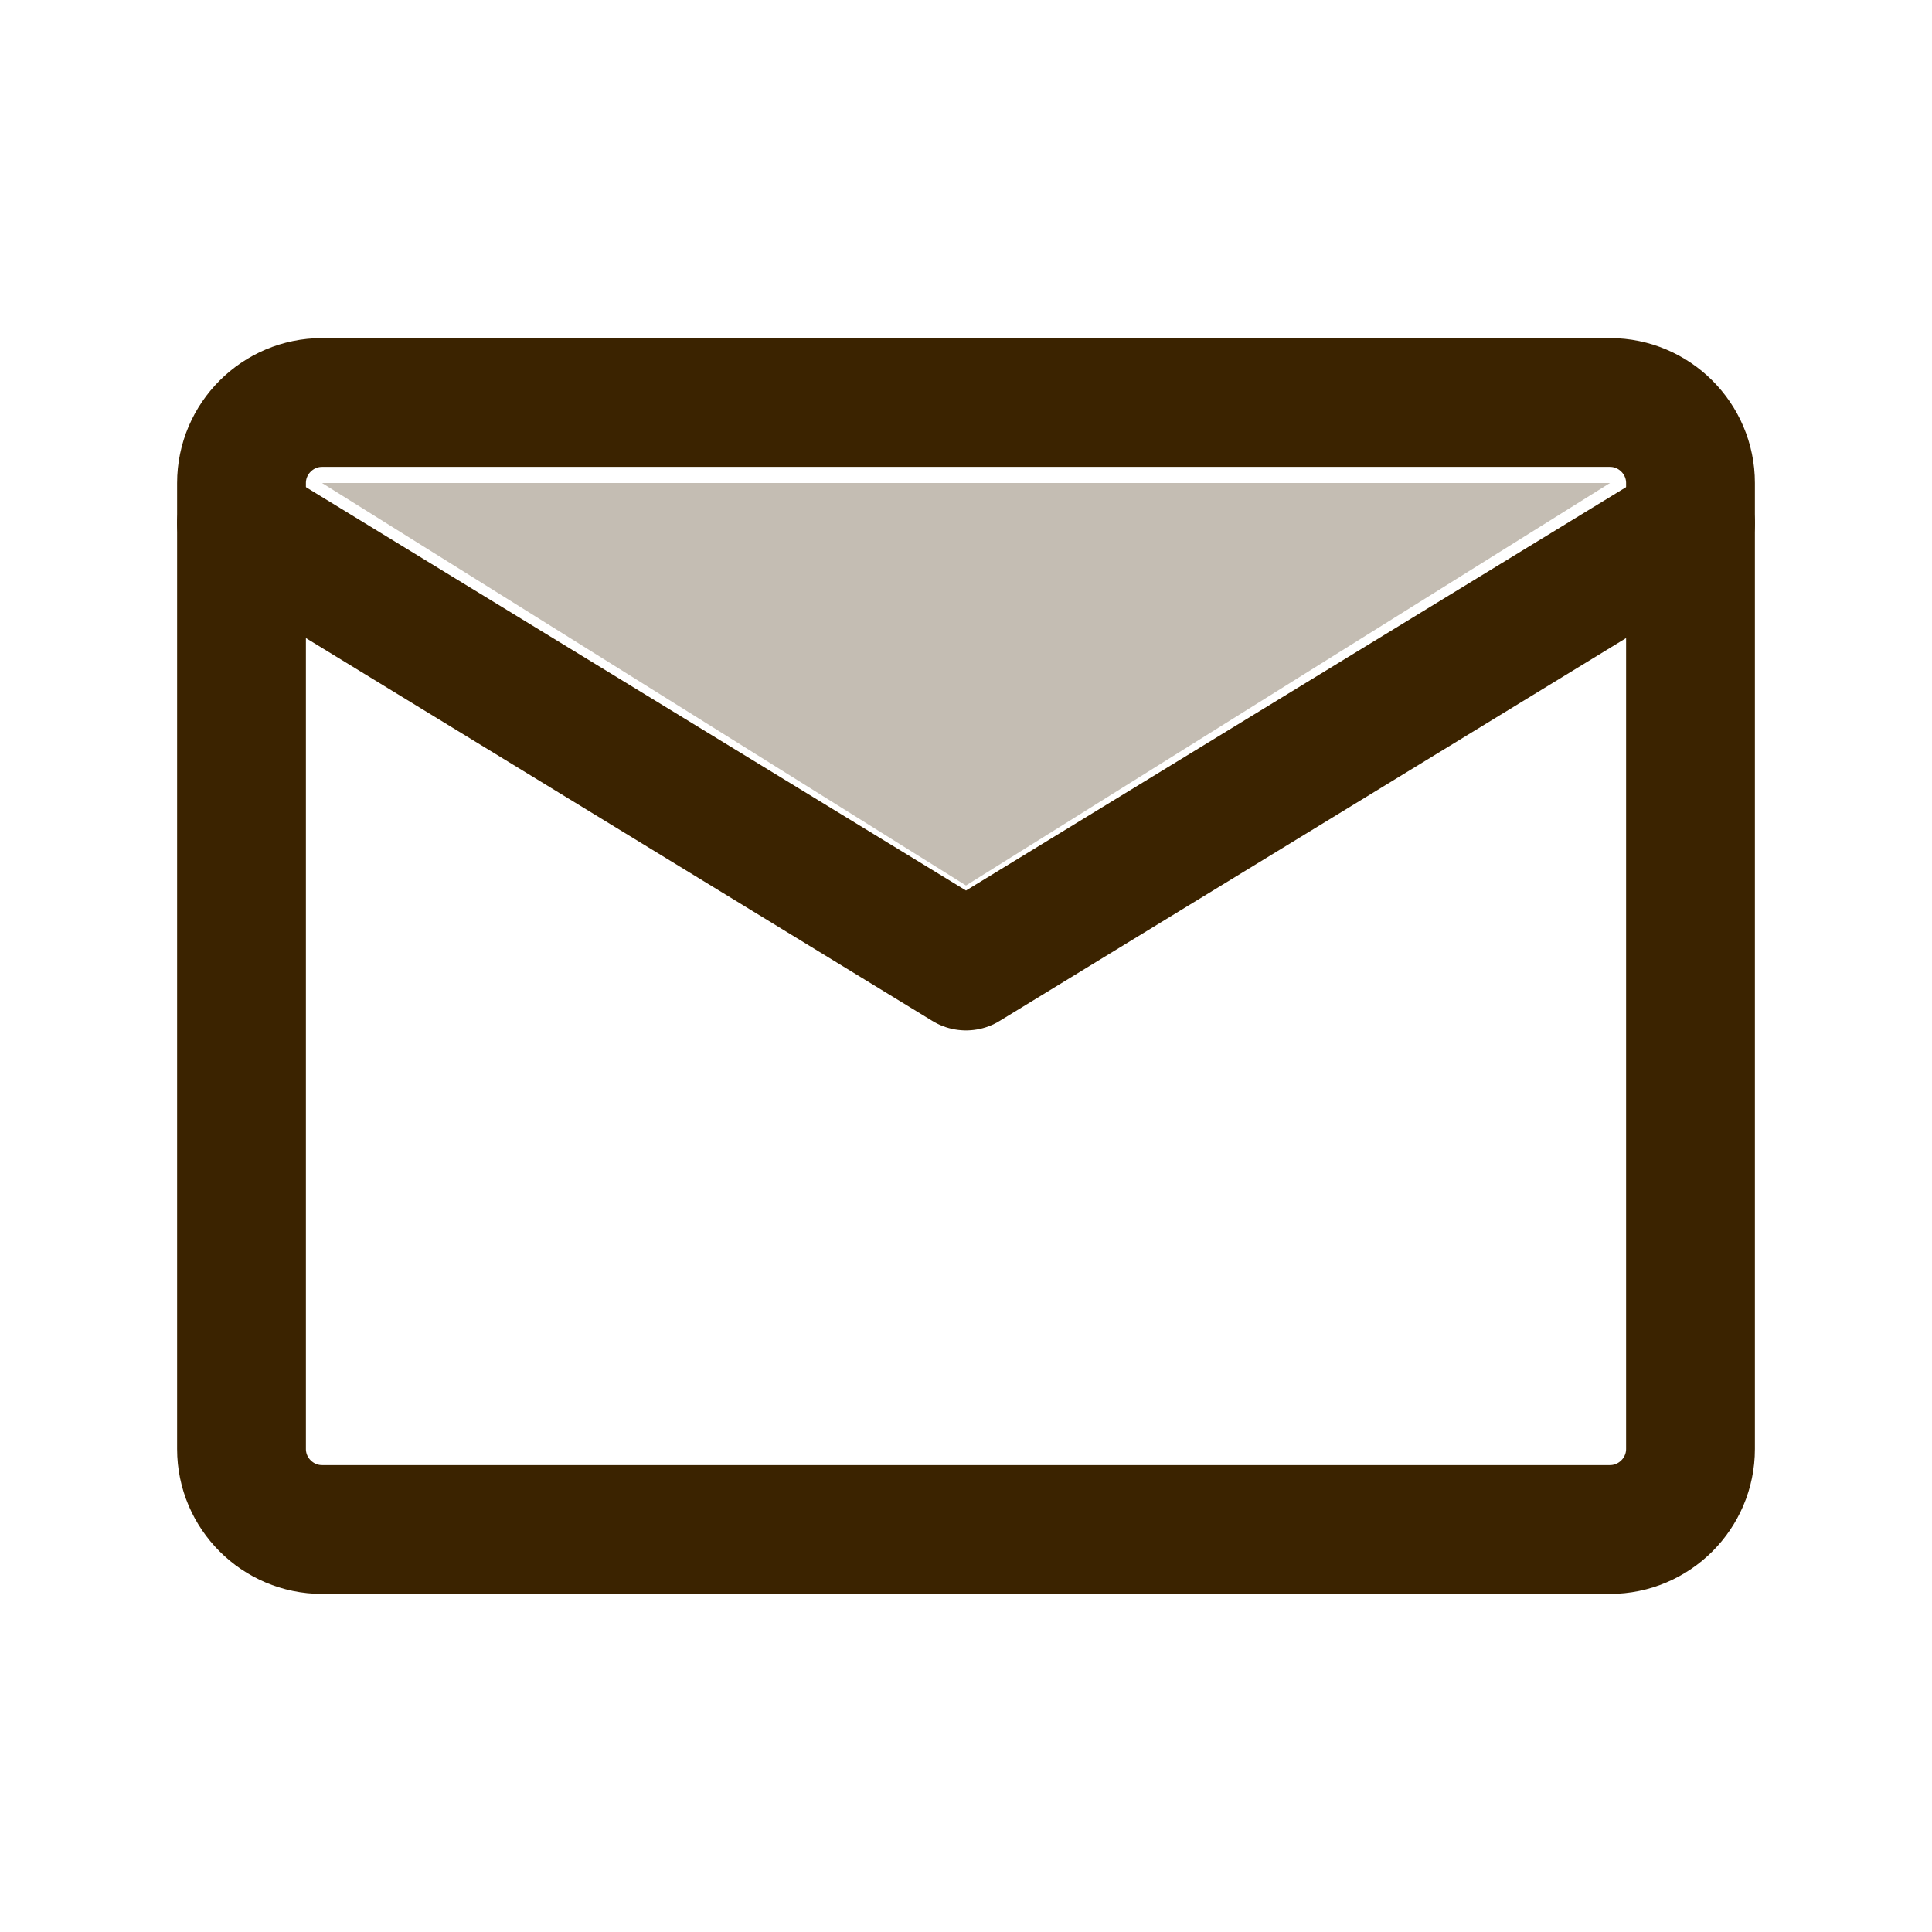 <?xml version="1.0" encoding="UTF-8"?> <svg xmlns="http://www.w3.org/2000/svg" width="30" height="30" viewBox="0 0 30 30" fill="none"><path d="M15 13.75L5 7.5H25L15 13.75Z" fill="#3B2300" fill-opacity="0.3"></path><path d="M5 6.25H25C25.688 6.25 26.25 6.812 26.25 7.5V22.5C26.25 23.188 25.688 23.75 25 23.75H5C4.312 23.75 3.75 23.188 3.75 22.5V7.5C3.75 6.812 4.312 6.25 5 6.25Z" stroke="#3B2300" stroke-width="2" stroke-linecap="round" stroke-linejoin="round"></path><path d="M3.75 8.125L15 15L26.25 8.125" stroke="#3B2300" stroke-width="2" stroke-linecap="round" stroke-linejoin="round"></path></svg> 